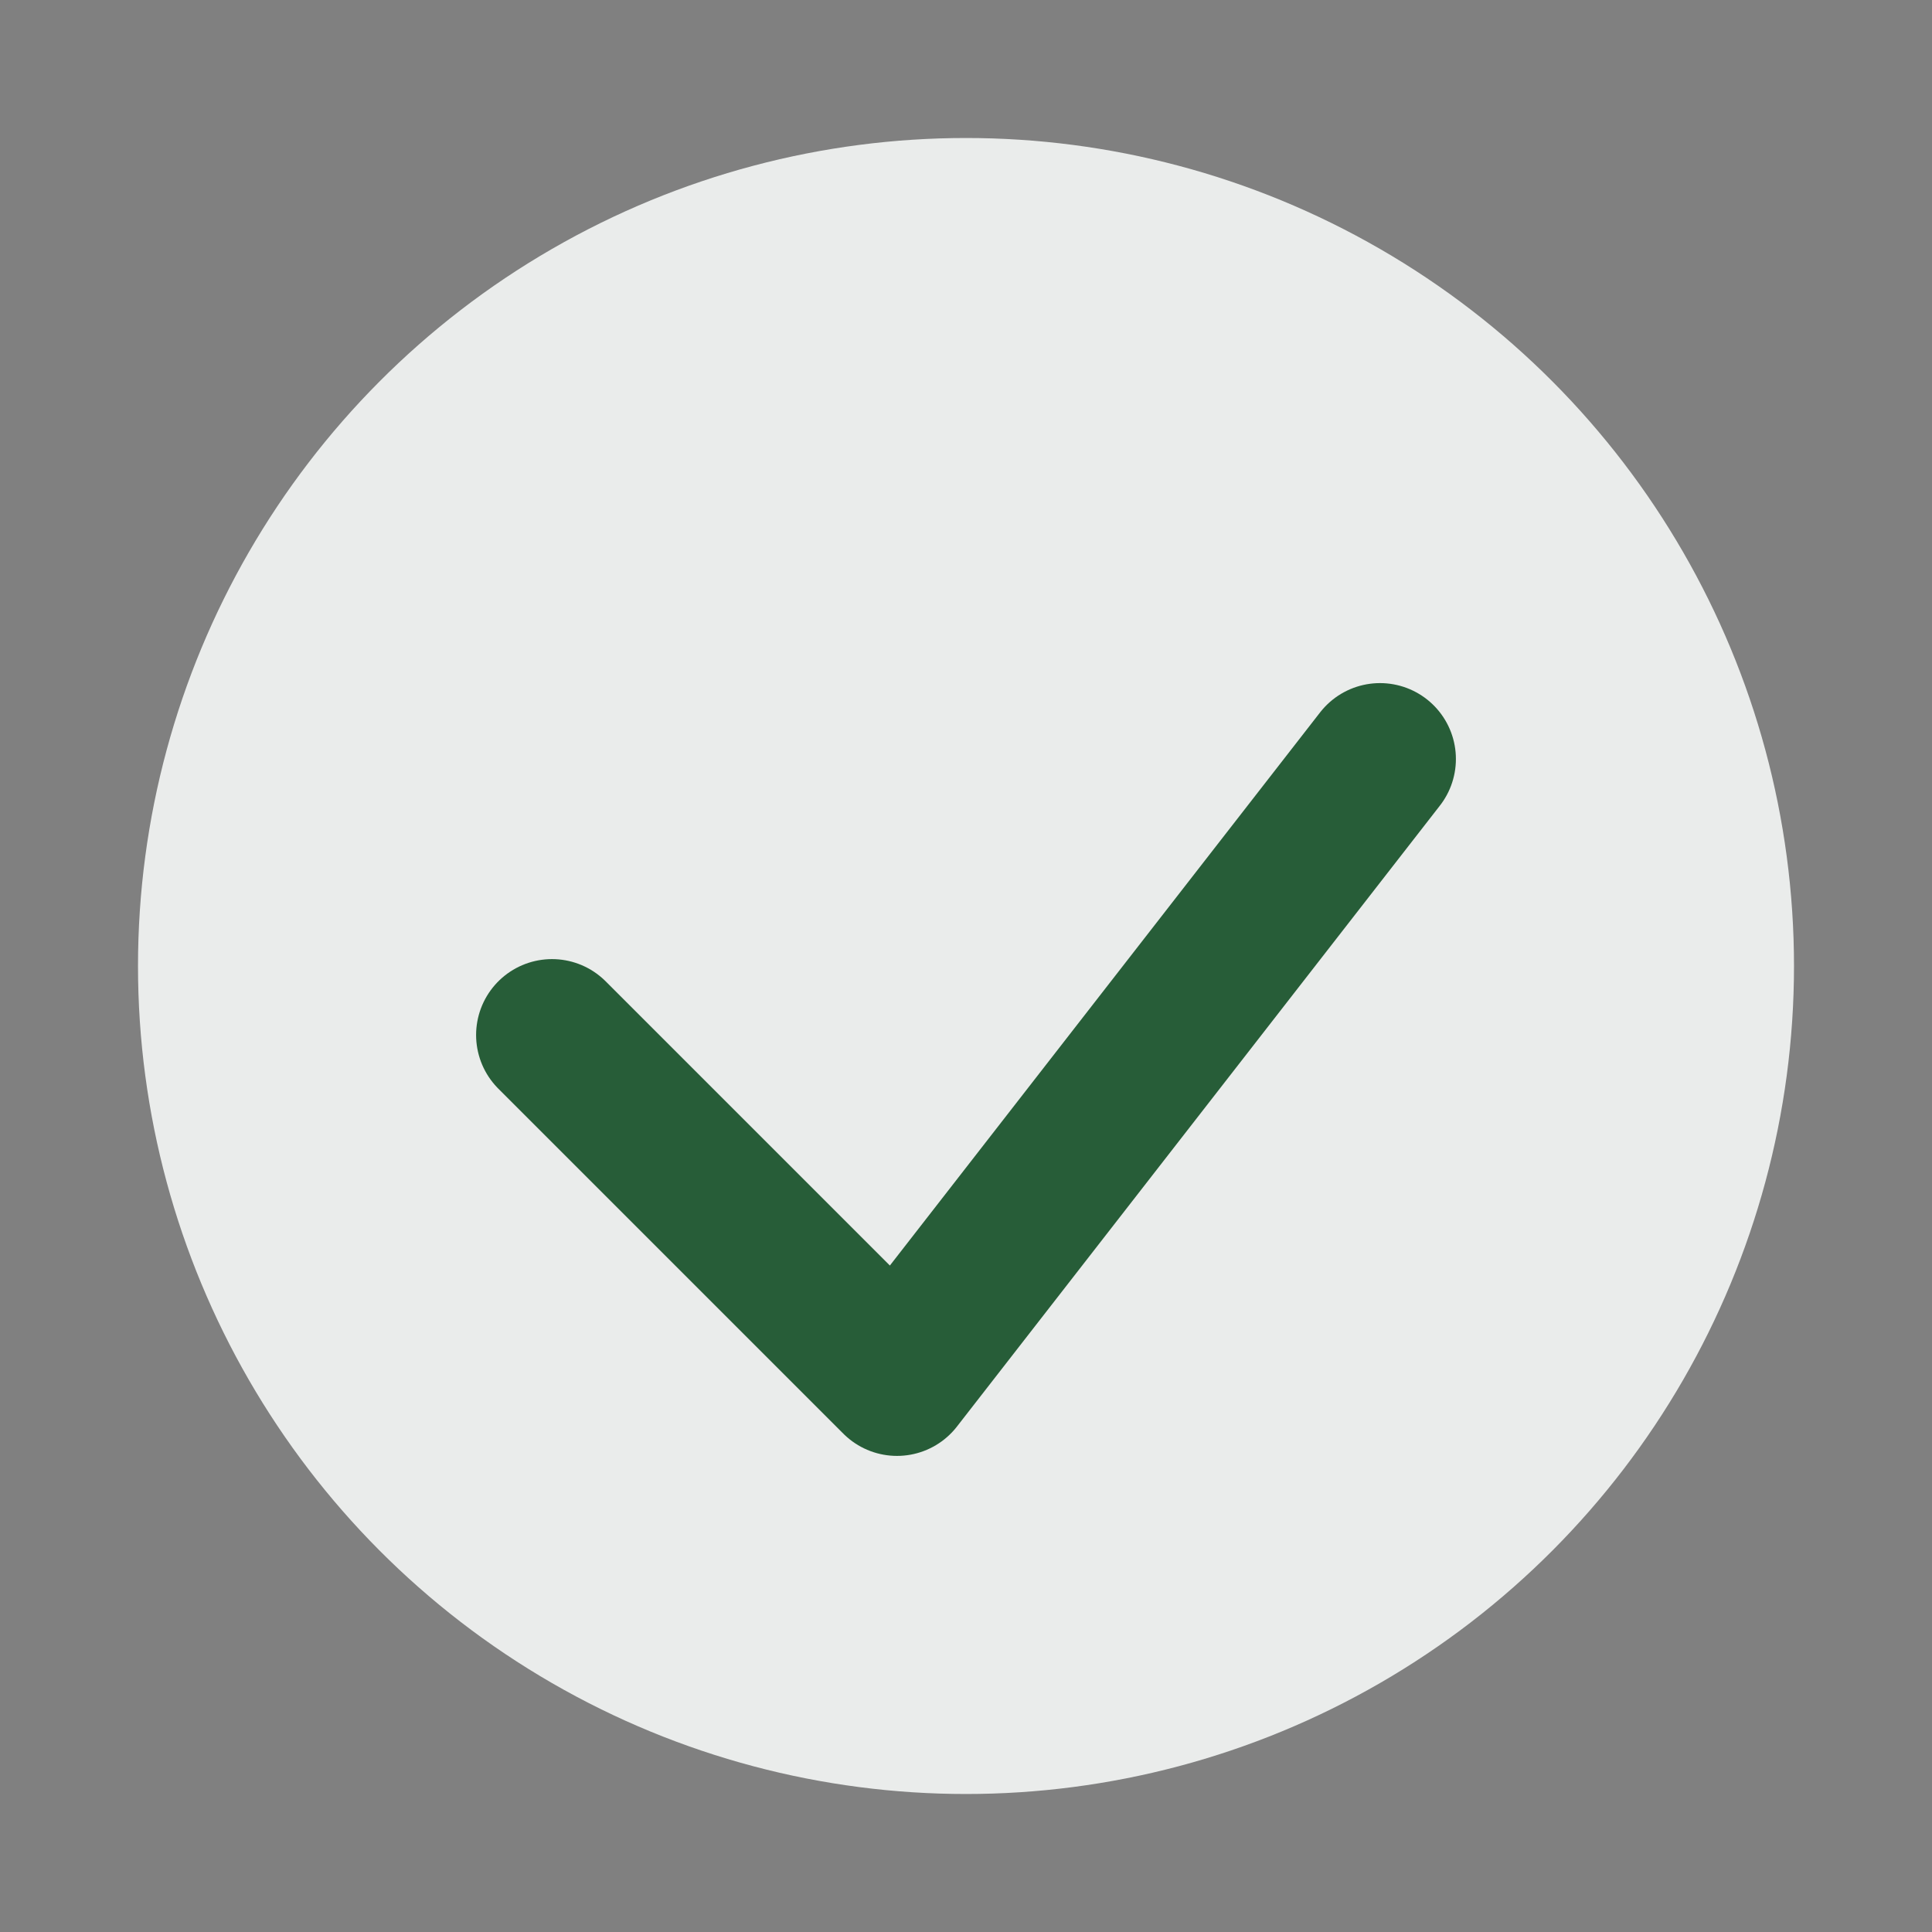 <?xml version="1.0" encoding="UTF-8"?>
<svg xmlns="http://www.w3.org/2000/svg" width="28" height="28" viewBox="0 0 28 28"><rect x="0" y="0" width="28" height="28" fill="#808080" stroke="none"/><circle cx="14" cy="14" r="12" fill="#EAECEB"/><path d="M8 15l5 5 7-9" stroke="#275D38" stroke-width="2.2" fill="none" stroke-linecap="round" stroke-linejoin="round"/></svg>